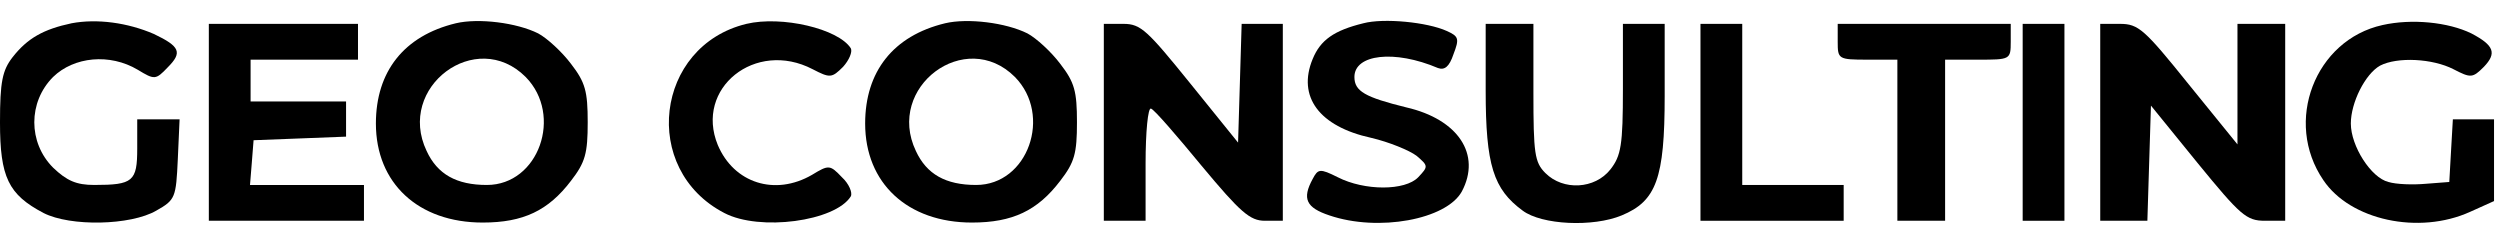 <?xml version="1.0" standalone="no"?>
<!DOCTYPE svg PUBLIC "-//W3C//DTD SVG 20010904//EN"
 "http://www.w3.org/TR/2001/REC-SVG-20010904/DTD/svg10.dtd">
<svg version="1.0" xmlns="http://www.w3.org/2000/svg"
 width="419pt" height="41pt" viewBox="0 0 419 41"
 preserveAspectRatio="xMidYMid meet">

<g transform="translate(0,41) scale(0.1,-0.1)"
fill="#000000" stroke="none">
<path d="M120 371 c-47 -10 -74 -25 -99 -57 -17 -22 -21 -41 -21 -109 0 -92
14 -121 73 -152 45 -23 146 -21 189 4 32 18 33 22 36 86 l3 67 -36 0 -35 0 0
-49 c0 -55 -7 -61 -72 -61 -30 0 -46 7 -69 29 -42 42 -42 110 0 152 35 34 95
40 142 12 28 -17 30 -17 50 4 25 25 21 35 -23 56 -44 19 -95 26 -138 18z"/>
<path d="M764 371 c-87 -21 -134 -81 -134 -168 0 -100 71 -166 179 -166 68 0
110 20 148 70 24 31 28 46 28 98 0 52 -4 67 -28 98 -15 20 -40 43 -55 51 -36
18 -100 26 -138 17z m117 -90 c63 -64 22 -181 -65 -181 -51 0 -83 18 -101 57
-51 107 83 207 166 124z"/>
<path d="M1251 370 c-153 -37 -178 -244 -37 -317 59 -31 186 -14 212 28 3 6
-3 21 -15 32 -20 21 -22 21 -50 4 -62 -36 -131 -14 -158 50 -39 95 63 177 159
127 29 -15 32 -15 51 4 10 11 16 25 13 31 -21 33 -116 55 -175 41z"/>
<path d="M1584 371 c-87 -21 -134 -81 -134 -168 0 -100 71 -166 179 -166 68 0
110 20 148 70 24 31 28 46 28 98 0 52 -4 67 -28 98 -15 20 -40 43 -55 51 -36
18 -100 26 -138 17z m117 -90 c63 -64 22 -181 -65 -181 -51 0 -83 18 -101 57
-51 107 83 207 166 124z"/>
<path d="M2285 371 c-49 -12 -72 -28 -85 -60 -26 -63 11 -113 98 -132 30 -7
64 -21 76 -30 20 -17 20 -18 3 -36 -22 -23 -90 -23 -135 0 -30 15 -33 14 -42
-3 -18 -33 -11 -48 28 -61 82 -28 196 -7 222 40 33 62 -6 121 -93 141 -69 17
-87 27 -87 51 0 38 67 46 140 15 11 -4 19 2 26 23 10 26 9 30 -11 39 -33 15
-106 22 -140 13z"/>
<path d="M3993 368 c-113 -25 -166 -162 -99 -260 45 -67 160 -92 246 -53 l40
18 0 69 0 68 -34 0 -35 0 -3 -52 -3 -53 -39 -3 c-22 -2 -50 -1 -63 3 -29 7
-63 60 -63 98 0 35 24 83 49 97 29 15 88 12 123 -6 29 -15 32 -15 51 4 22 23
17 36 -21 56 -39 19 -100 25 -149 14z"/>
<path d="M350 205 l0 -165 130 0 130 0 0 30 0 30 -96 0 -95 0 3 37 3 38 78 3
77 3 0 29 0 30 -80 0 -80 0 0 35 0 35 90 0 90 0 0 30 0 30 -125 0 -125 0 0
-165z"/>
<path d="M1850 205 l0 -165 35 0 35 0 0 96 c0 53 4 94 9 92 5 -1 43 -45 85
-96 65 -78 81 -92 106 -92 l30 0 0 165 0 165 -35 0 -34 0 -3 -100 -3 -99 -80
99 c-72 89 -83 100 -112 100 l-33 0 0 -165z"/>
<path d="M2490 258 c0 -125 13 -165 62 -201 32 -24 118 -28 166 -8 58 24 72
62 72 200 l0 121 -35 0 -35 0 0 -109 c0 -94 -3 -112 -21 -135 -26 -33 -79 -36
-109 -6 -18 18 -20 33 -20 135 l0 115 -40 0 -40 0 0 -112z"/>
<path d="M2850 205 l0 -165 120 0 120 0 0 30 0 30 -85 0 -85 0 0 135 0 135
-35 0 -35 0 0 -165z"/>
<path d="M3080 340 c0 -29 1 -30 50 -30 l50 0 0 -135 0 -135 40 0 40 0 0 135
0 135 55 0 c54 0 55 0 55 30 l0 30 -145 0 -145 0 0 -30z"/>
<path d="M3390 205 l0 -165 35 0 35 0 0 165 0 165 -35 0 -35 0 0 -165z"/>
<path d="M3520 205 l0 -165 40 0 39 0 3 97 3 96 78 -96 c72 -88 82 -97 113
-97 l34 0 0 165 0 165 -40 0 -40 0 0 -101 0 -101 -82 101 c-74 92 -84 101
-115 101 l-33 0 0 -165z"/>
</g>
</svg>

